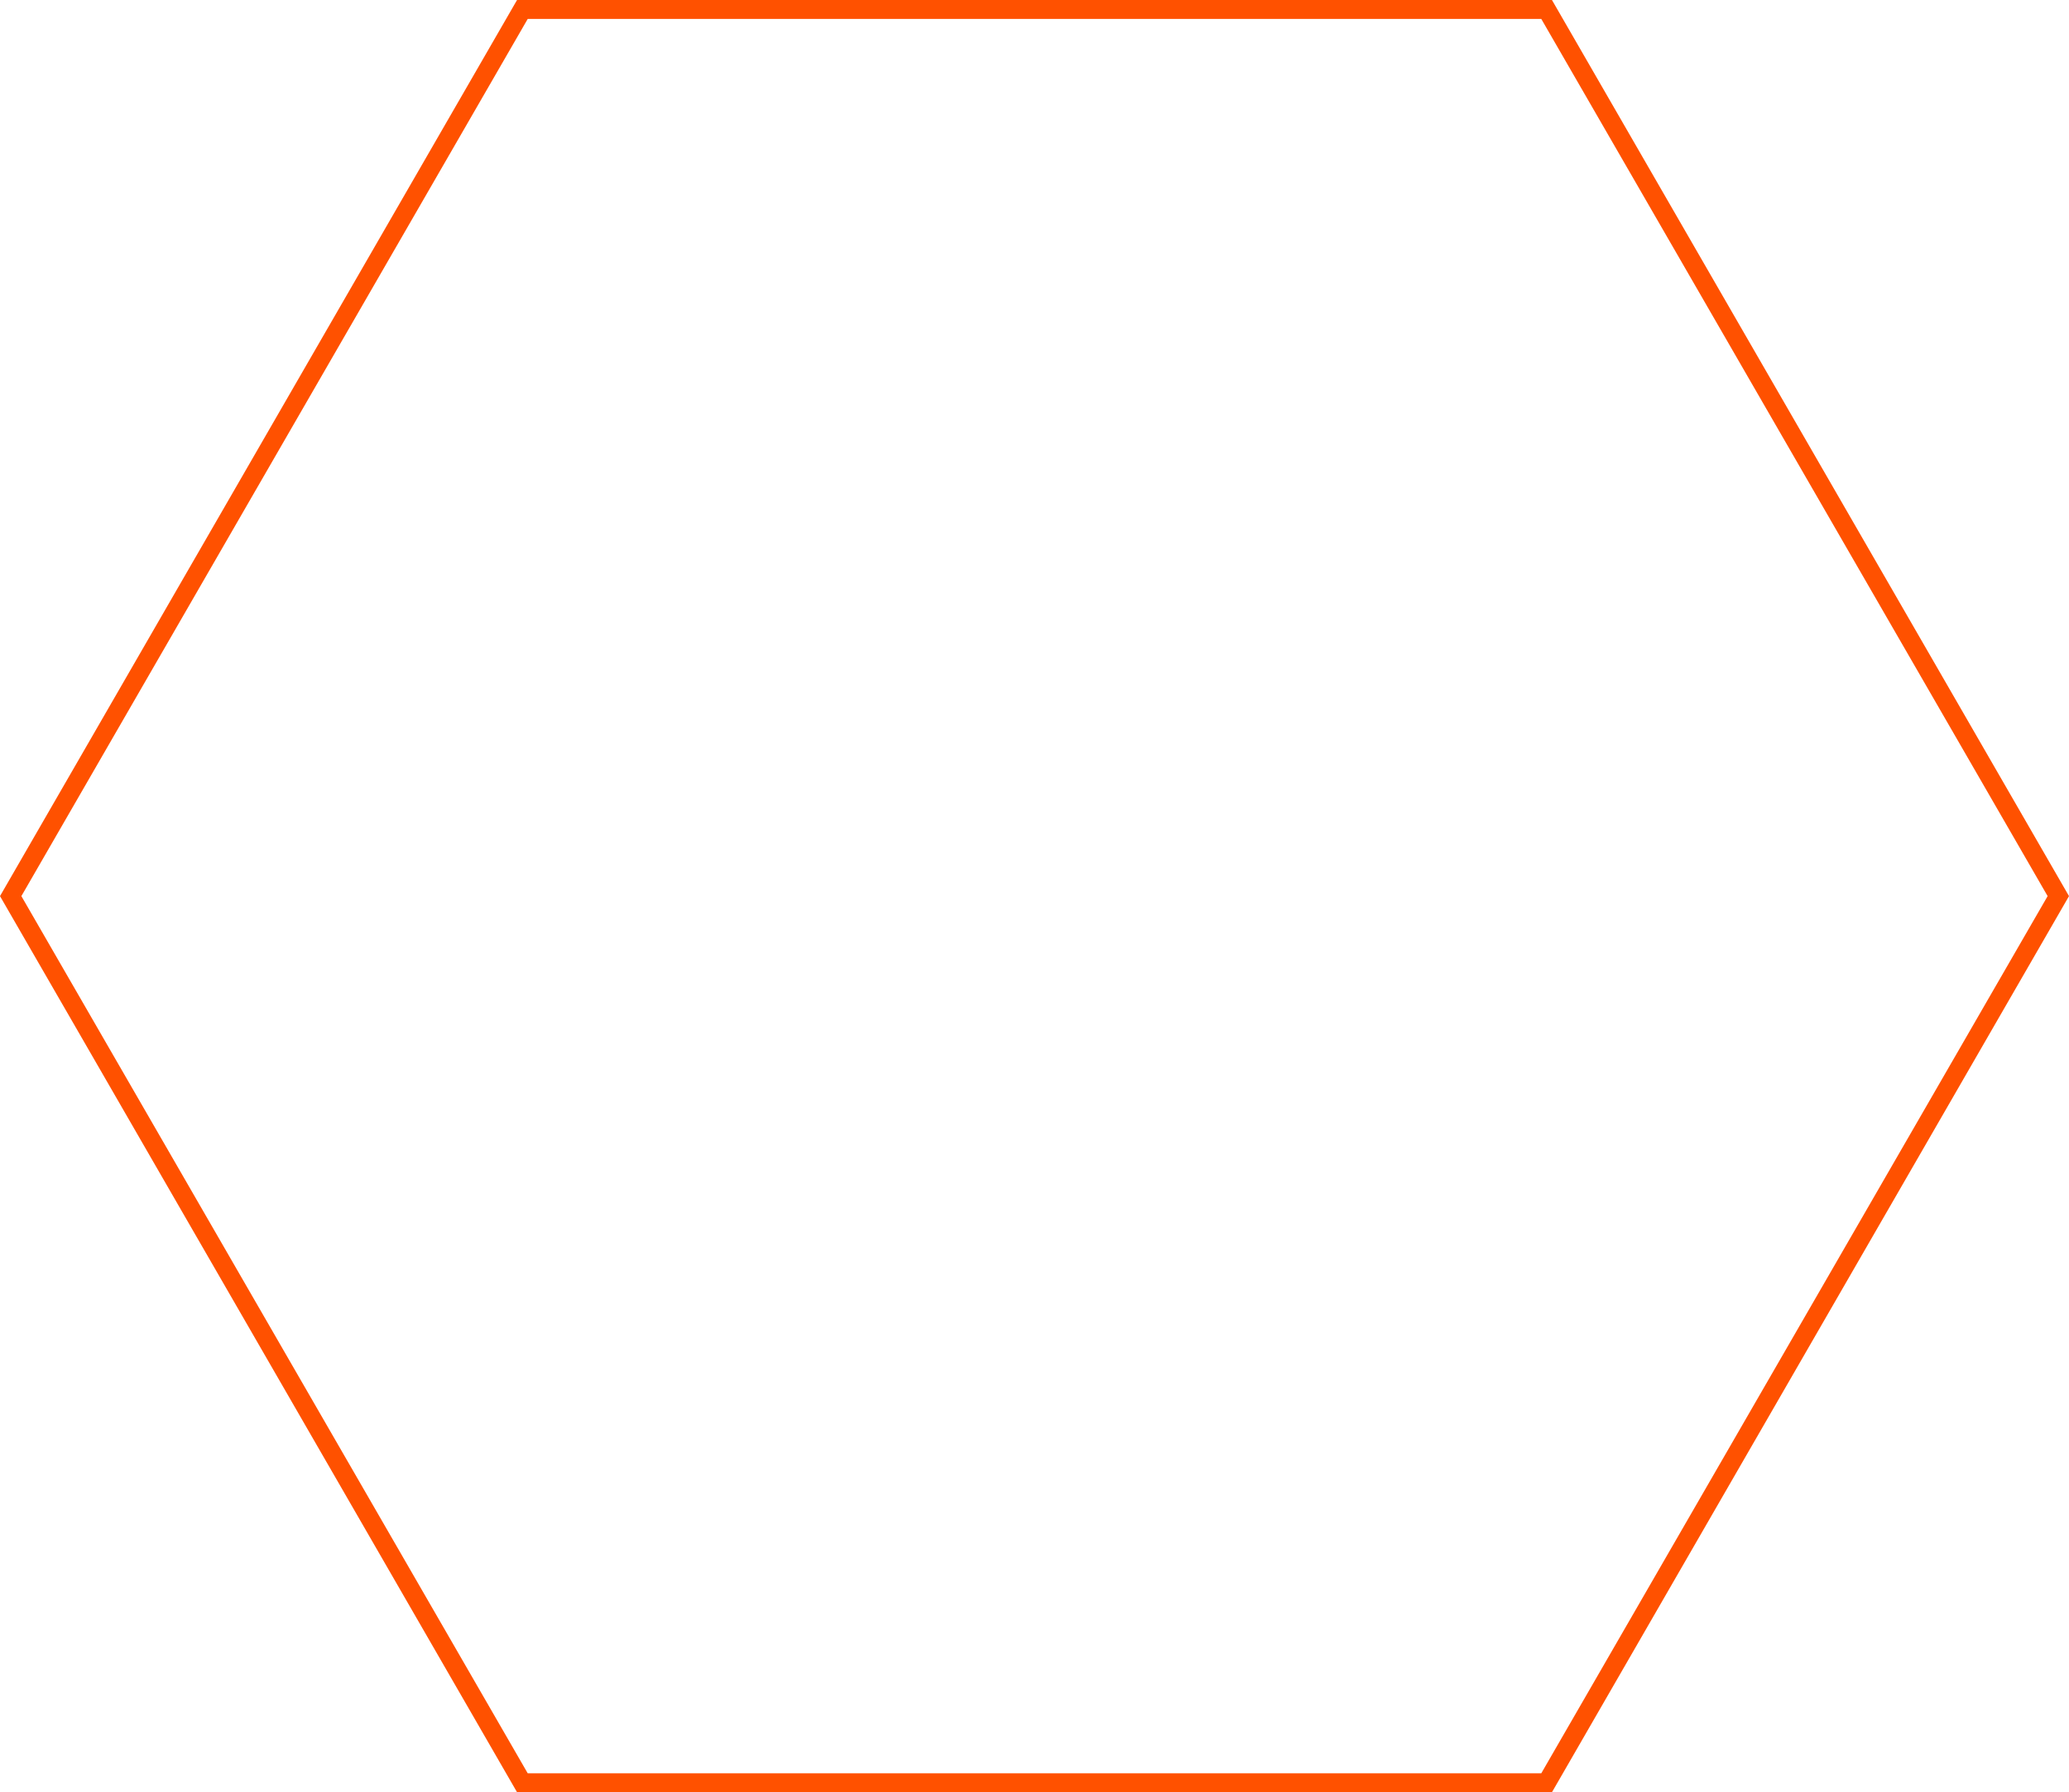 <?xml version="1.0" encoding="UTF-8"?> <!-- Generator: Adobe Illustrator 26.1.0, SVG Export Plug-In . SVG Version: 6.00 Build 0) --> <svg xmlns="http://www.w3.org/2000/svg" xmlns:xlink="http://www.w3.org/1999/xlink" id="Слой_1" x="0px" y="0px" viewBox="0 0 251.7 218" style="enable-background:new 0 0 251.7 218;" xml:space="preserve"> <style type="text/css"> .st0{fill:#FF5100;} </style> <g> <path class="st0" d="M187.5,2.3L249.1,109l-61.6,106.7H64.2L2.6,109L64.2,2.3H187.5 M188.8,0H62.9L0,109l62.9,109h125.9l62.9-109 L188.8,0L188.8,0z"></path> </g> </svg> 